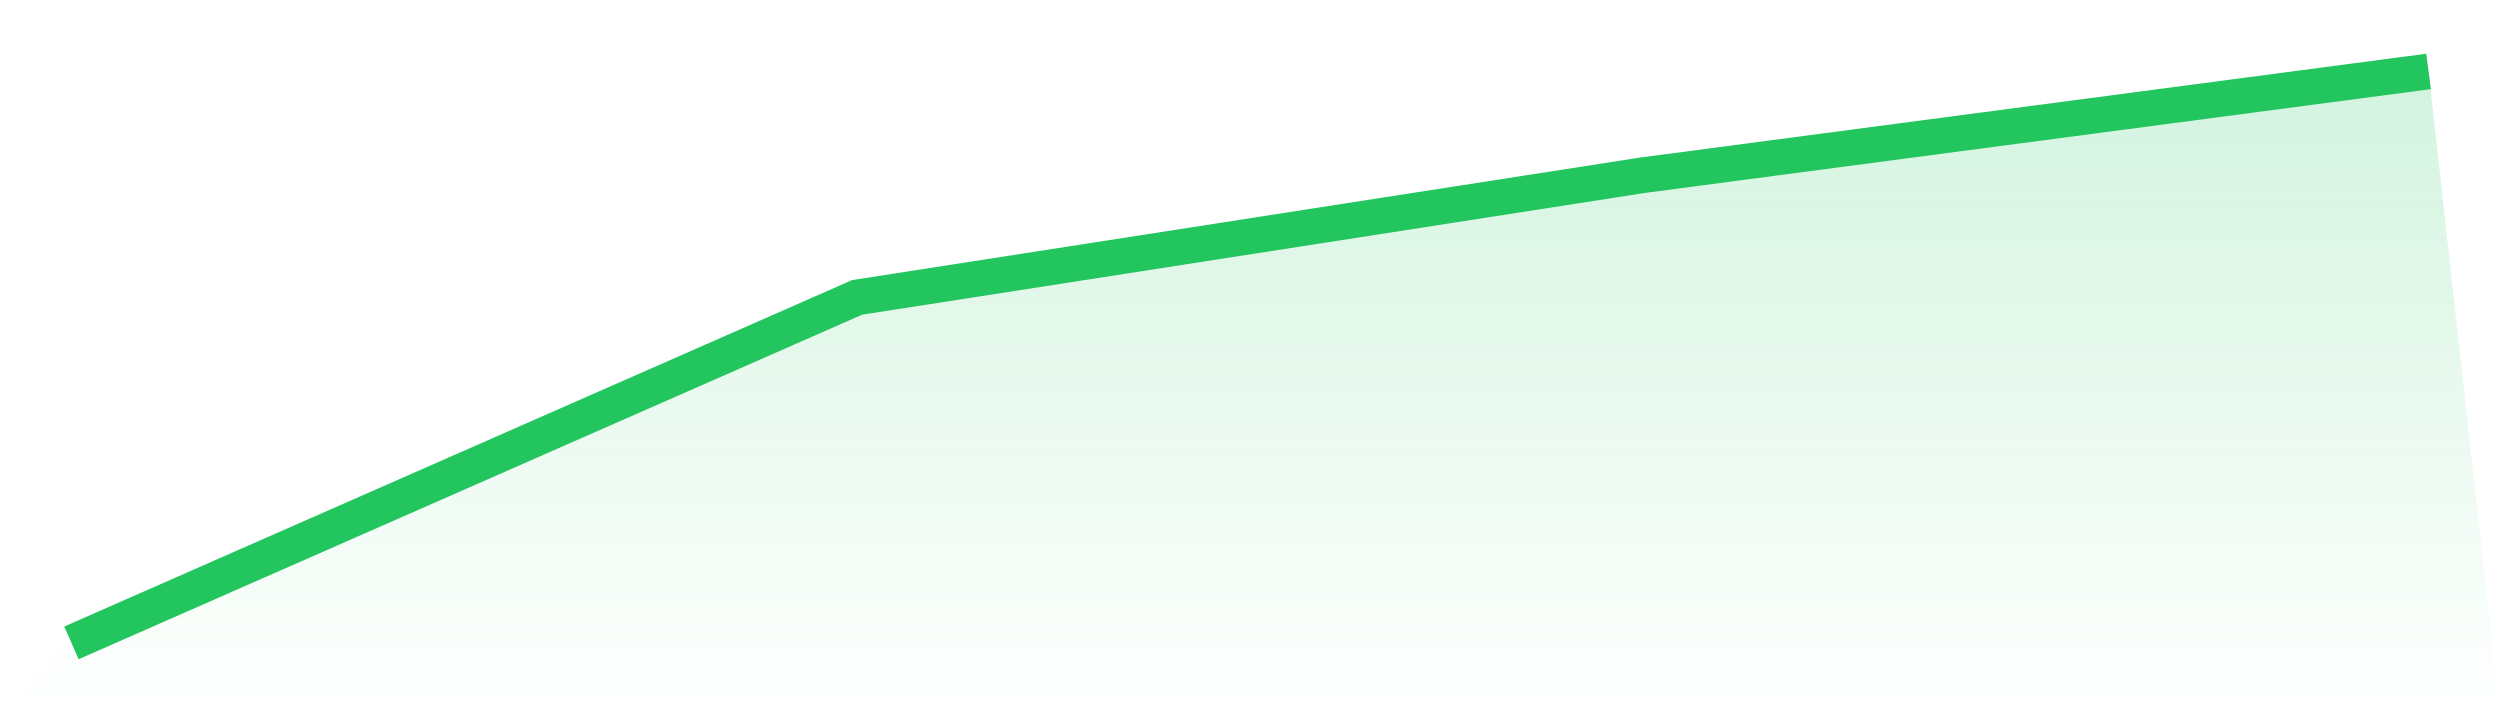 <svg viewBox="0 0 140 40" xmlns="http://www.w3.org/2000/svg">
<defs>
<linearGradient id="gradient" x1="0" x2="0" y1="0" y2="1">
<stop offset="0%" stop-color="#22c55e" stop-opacity="0.2"/>
<stop offset="100%" stop-color="#22c55e" stop-opacity="0"/>
</linearGradient>
</defs>
<path d="M4,36 L4,36 L48,16.653 L92,9.811 L136,4 L140,40 L0,40 z" fill="url(#gradient)"/>
<path d="M4,36 L4,36 L48,16.653 L92,9.811 L136,4" fill="none" stroke="#22c55e" stroke-width="2"/>
</svg>
